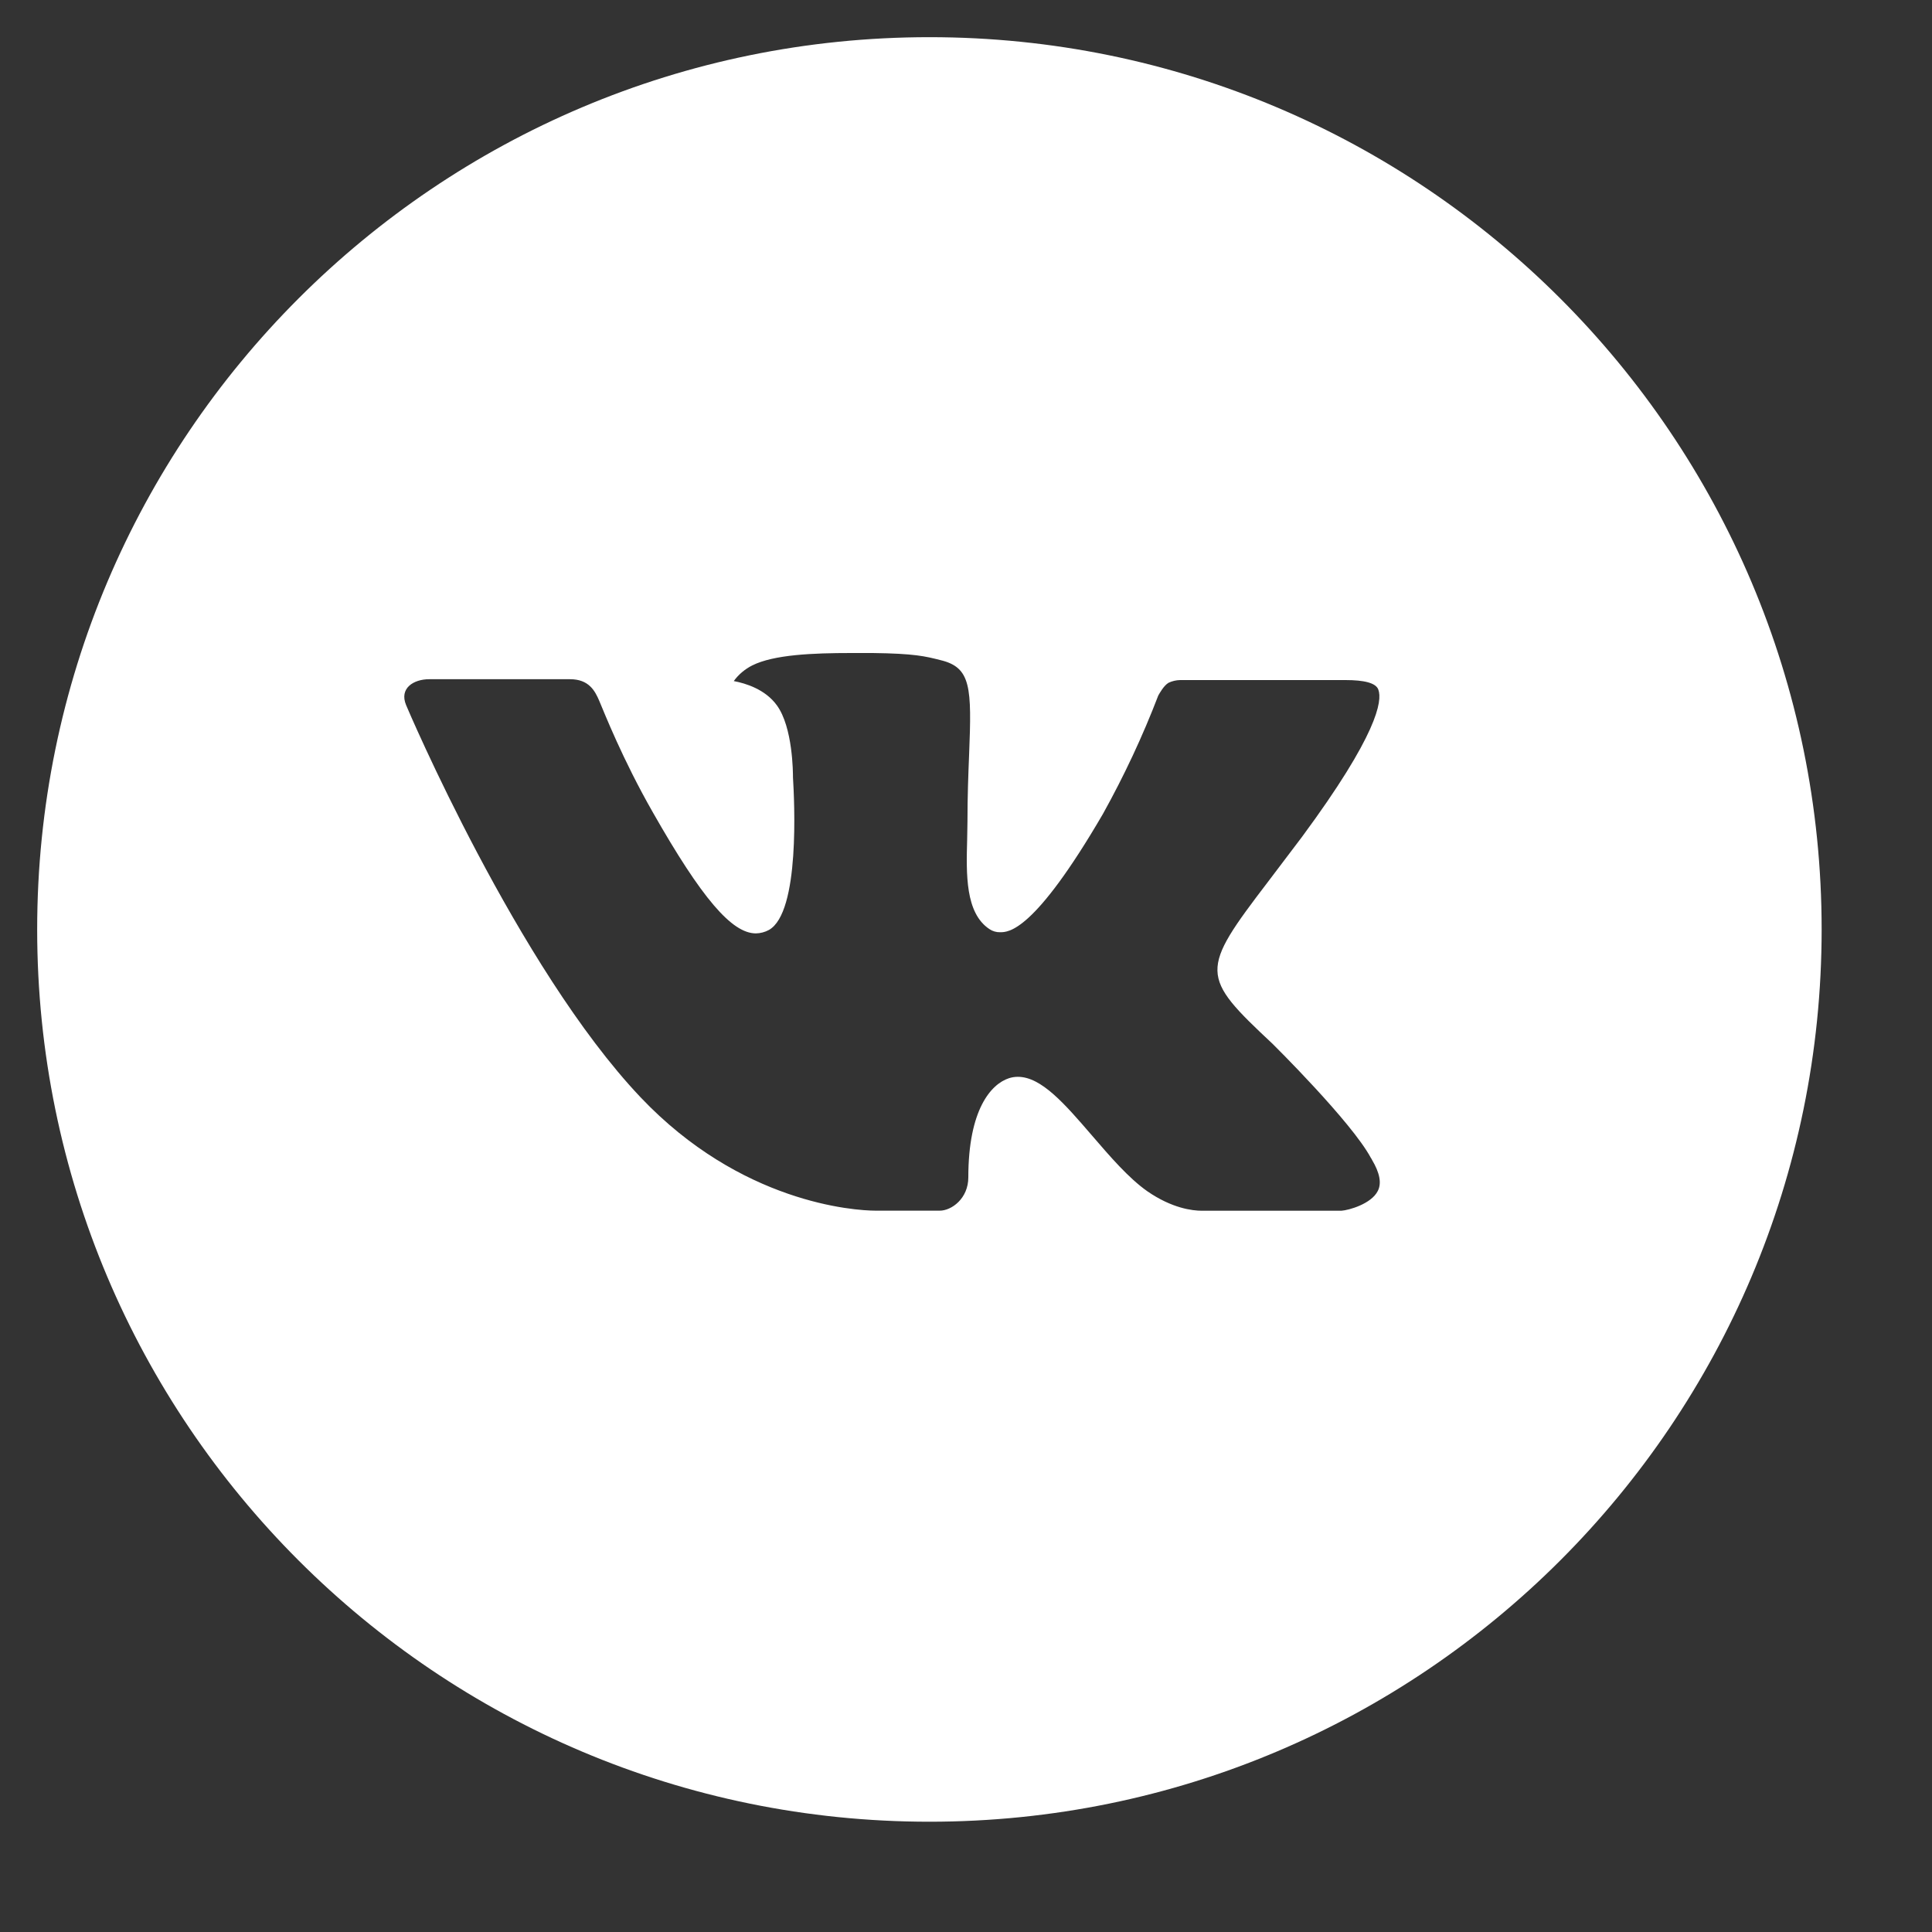 <?xml version="1.0" encoding="UTF-8"?> <svg xmlns="http://www.w3.org/2000/svg" width="25" height="25" viewBox="0 0 25 25" fill="none"><rect x="0" y="0" width="25" height="25" fill="#333333" stroke="none"/><path d="M12.027 0.481C5.65 0.481 0.481 5.65 0.481 12.027C0.481 18.404 5.65 23.573 12.027 23.573C18.403 23.573 23.572 18.404 23.572 12.027C23.572 5.65 18.403 0.481 12.027 0.481ZM16.467 13.507C16.467 13.507 17.488 14.515 17.739 14.983C17.747 14.993 17.751 15.002 17.753 15.007C17.855 15.178 17.88 15.313 17.828 15.412C17.744 15.578 17.456 15.66 17.357 15.667H15.553C15.428 15.667 15.166 15.635 14.848 15.416C14.604 15.245 14.364 14.965 14.129 14.692C13.779 14.286 13.476 13.934 13.171 13.934C13.132 13.934 13.093 13.94 13.056 13.952C12.825 14.027 12.53 14.357 12.53 15.235C12.53 15.509 12.313 15.666 12.16 15.666H11.334C11.053 15.666 9.587 15.568 8.288 14.198C6.698 12.52 5.267 9.155 5.255 9.124C5.164 8.906 5.351 8.789 5.554 8.789H7.376C7.619 8.789 7.698 8.937 7.754 9.068C7.819 9.221 8.057 9.828 8.448 10.512C9.081 11.625 9.47 12.078 9.781 12.078C9.84 12.077 9.897 12.062 9.949 12.034C10.355 11.808 10.279 10.359 10.261 10.058C10.261 10.002 10.26 9.41 10.052 9.126C9.903 8.92 9.649 8.842 9.495 8.813C9.557 8.727 9.64 8.658 9.735 8.61C10.014 8.471 10.516 8.45 11.015 8.45H11.293C11.834 8.457 11.974 8.492 12.17 8.542C12.567 8.637 12.575 8.893 12.54 9.77C12.53 10.018 12.519 10.3 12.519 10.632L12.515 10.863C12.503 11.309 12.489 11.815 12.804 12.023C12.844 12.05 12.892 12.064 12.941 12.063C13.05 12.063 13.38 12.063 14.272 10.532C14.546 10.039 14.786 9.527 14.988 9C15.006 8.969 15.059 8.872 15.121 8.835C15.168 8.813 15.219 8.801 15.27 8.8H17.412C17.646 8.8 17.806 8.835 17.836 8.925C17.889 9.068 17.826 9.505 16.848 10.829L16.412 11.405C15.525 12.567 15.525 12.626 16.467 13.507Z" fill="white"></path></svg> 